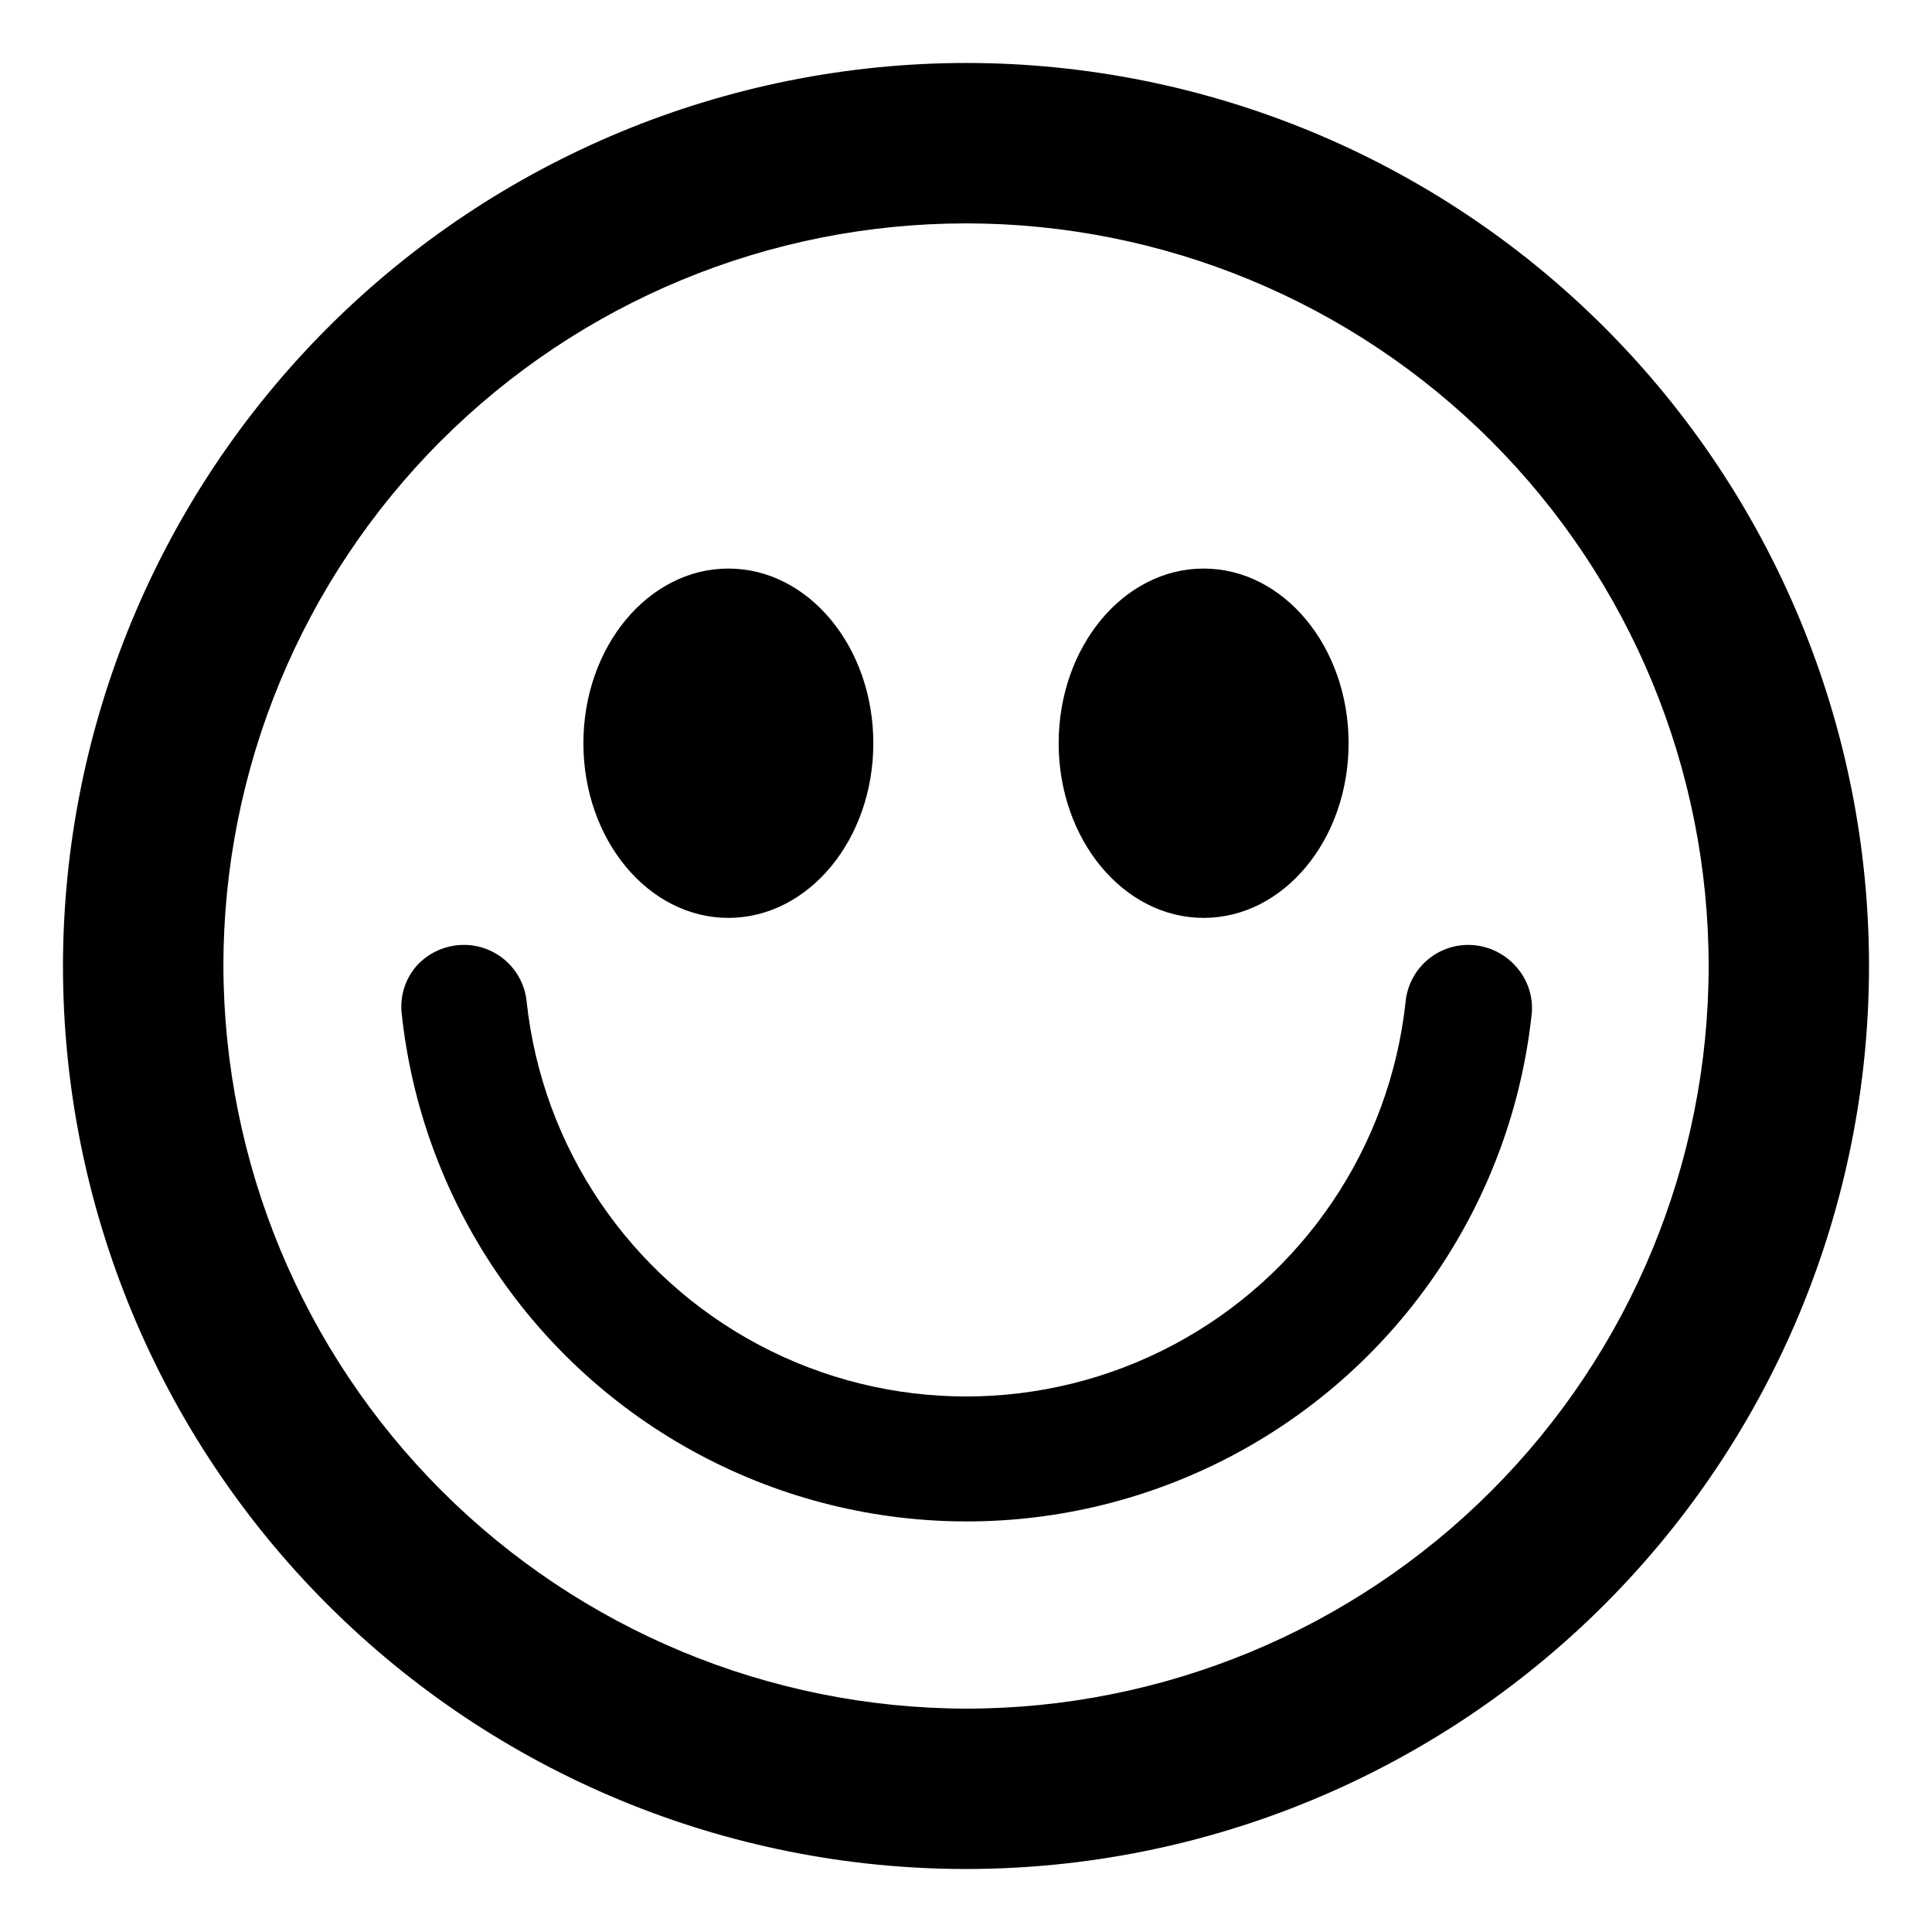 <?xml version="1.0" encoding="UTF-8"?>
<!-- The Best Svg Icon site in the world: iconSvg.co, Visit us! https://iconsvg.co -->
<svg fill="#000000" width="800px" height="800px" version="1.1" viewBox="144 144 512 512" xmlns="http://www.w3.org/2000/svg">
 <g>
  <path d="m160.69 400c0 63.469 25.215 124.34 70.094 169.21s105.75 70.094 169.22 70.094 124.34-25.215 169.21-70.094 70.094-105.75 70.094-169.21-25.215-124.34-70.094-169.22-105.75-70.094-169.21-70.094c-63.449 0.062-124.29 25.297-169.15 70.164-44.867 44.863-70.102 105.7-70.164 169.15zm42.512 0c0-52.195 20.734-102.25 57.641-139.16s86.965-57.641 139.16-57.641c52.191 0 102.25 20.734 139.16 57.641 36.91 36.906 57.645 86.965 57.645 139.16 0 52.191-20.734 102.25-57.645 139.16-36.906 36.91-86.965 57.645-139.16 57.645-52.156-0.125-102.14-20.902-139.02-57.781-36.879-36.879-57.652-86.863-57.777-139.02z"/>
  <path d="m545.63 400c-3.199-3.547-7.746-5.574-12.52-5.59-4.141 0-8.133 1.535-11.203 4.316-3.07 2.777-4.996 6.598-5.406 10.719-4.148 38.656-27.211 72.734-61.551 90.961-34.34 18.23-75.488 18.23-109.83 0-34.34-18.227-57.398-52.305-61.551-90.961-0.41-4.121-2.336-7.941-5.406-10.719-3.07-2.781-7.062-4.316-11.203-4.316-4.801-0.008-9.379 2.023-12.594 5.59-2.949 3.406-4.371 7.871-3.938 12.359 5.238 49.781 34.871 93.711 79.07 117.21 44.203 23.5 97.188 23.5 141.39 0 44.199-23.496 73.832-67.426 79.07-117.21 0.328-4.543-1.238-9.02-4.328-12.359z"/>
  <path d="m375.44 340.96c0 25.566-17.199 46.289-38.414 46.289-21.219 0-38.418-20.723-38.418-46.289 0-25.562 17.199-46.285 38.418-46.285 21.215 0 38.414 20.723 38.414 46.285"/>
  <path d="m501.39 340.96c0 25.566-17.199 46.289-38.414 46.289-21.219 0-38.418-20.723-38.418-46.289 0-25.562 17.199-46.285 38.418-46.285 21.215 0 38.414 20.723 38.414 46.285"/>
 </g>
</svg>